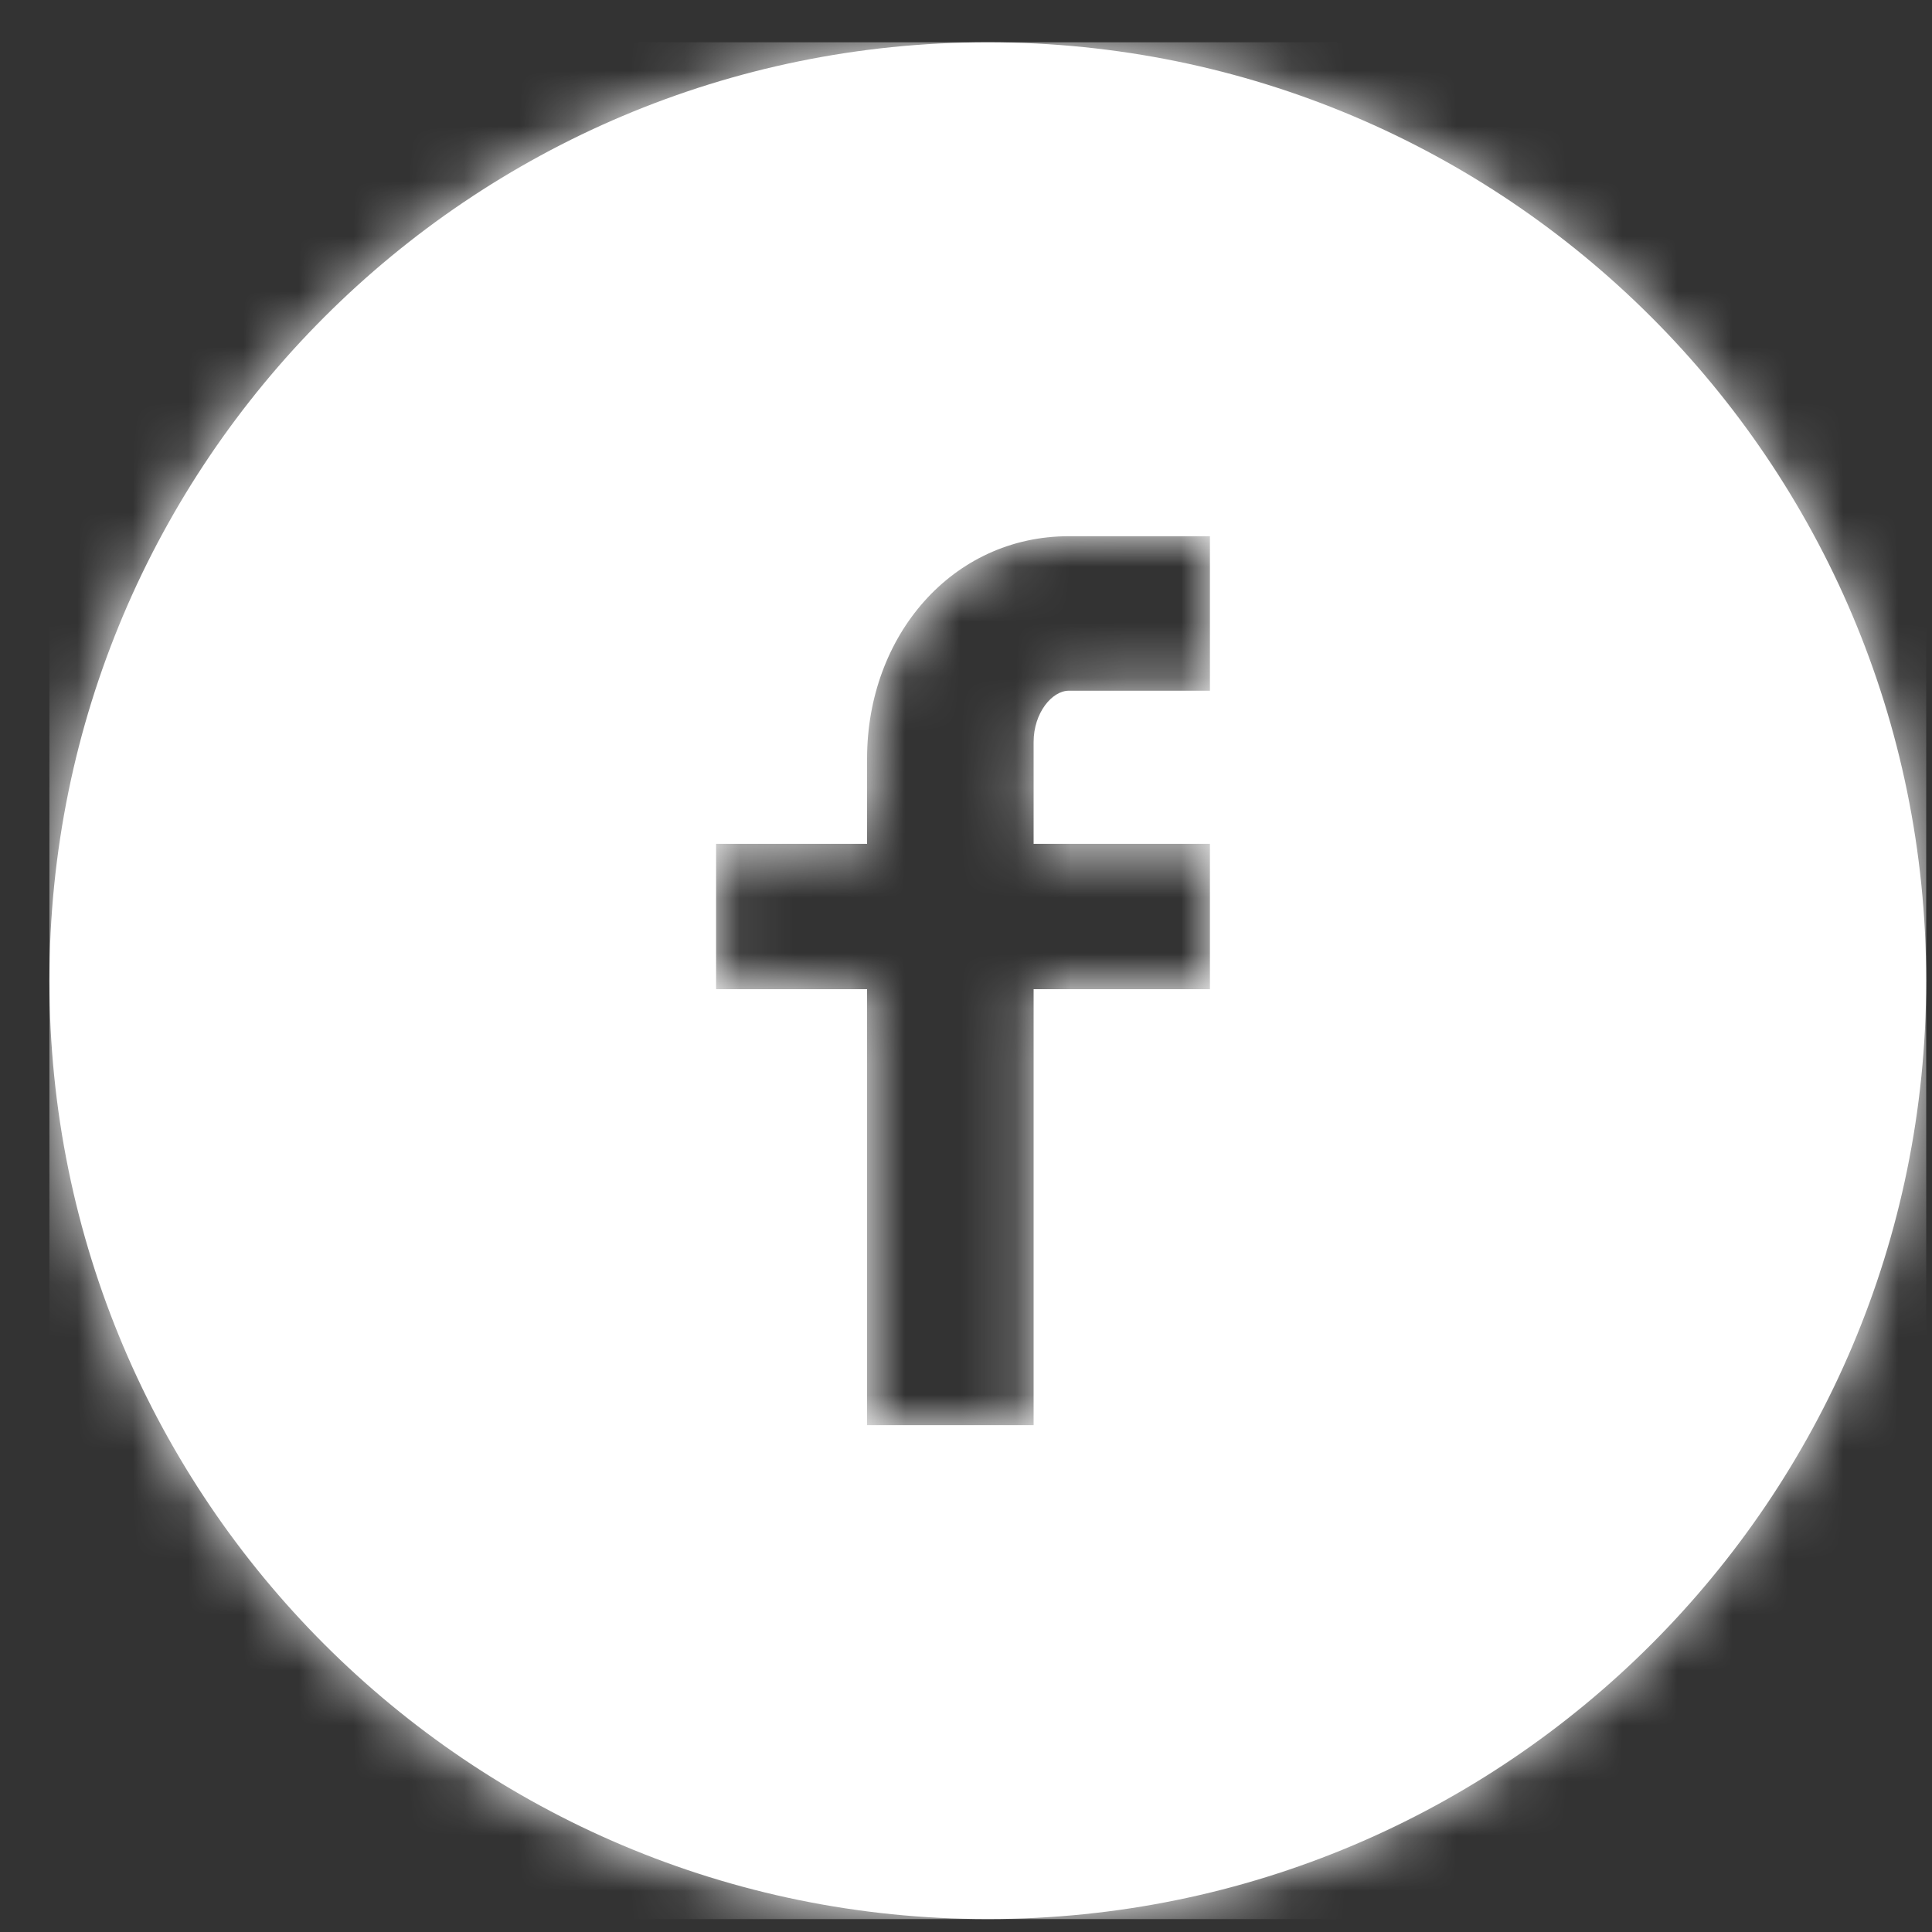 <?xml version="1.0" encoding="UTF-8"?>
<svg width="35px" height="35px" viewBox="0 0 35 35" version="1.1" xmlns="http://www.w3.org/2000/svg" xmlns:xlink="http://www.w3.org/1999/xlink">
    <rect x="0" y="0" width="35" height="35" fill="#333333" stroke="none"/>
    <!-- Generator: sketchtool 52.6 (67491) - http://www.bohemiancoding.com/sketch -->
    <title>0624C5F7-3AF0-4555-9411-681F5F132BF3</title>
    <desc>Created with sketchtool.</desc>
    <defs>
        <path d="M17,0 C7.612,0 0,7.61 0,17 C0,26.39 7.612,34 17,34 C26.388,34 34,26.39 34,17 C34,7.61 26.388,0 17,0 L17,0 Z M21.024,11.747 L18.468,11.747 C18.166,11.747 17.83,12.144 17.83,12.677 L17.83,14.521 L21.024,14.521 L21.024,17.154 L17.83,17.154 L17.83,25.052 L14.813,25.052 L14.813,17.154 L12.078,17.154 L12.078,14.521 L14.813,14.521 L14.813,12.974 C14.813,10.754 16.353,8.948 18.468,8.948 L21.024,8.948 L21.024,11.747 L21.024,11.747 Z" id="facebook-path-1"></path>
    </defs>
    <g id="facebook-web" stroke="none" stroke-width="1" fill="none" fill-rule="evenodd">
        <g id="facebook-icon" transform="translate(-261, -623)">
            <g id="Icons/Social/Rounded/Facebook" transform="translate(261.895, 623.766)">
                <mask id="facebook-mask" fill="white">
                    <use xlink:href="#facebook-path-1"></use>
                </mask>Assets
                <use id="facebook-icon" fill="#FFFFFF" fill-rule="evenodd" xlink:href="#facebook-path-1"></use>
                <rect id="facebook-colour" fill="#FFFFFF" fill-rule="nonzero" mask="url(#facebook-mask)" x="0" y="0" width="34" height="34"></rect>
            </g>
        </g>
    </g>
</svg>
